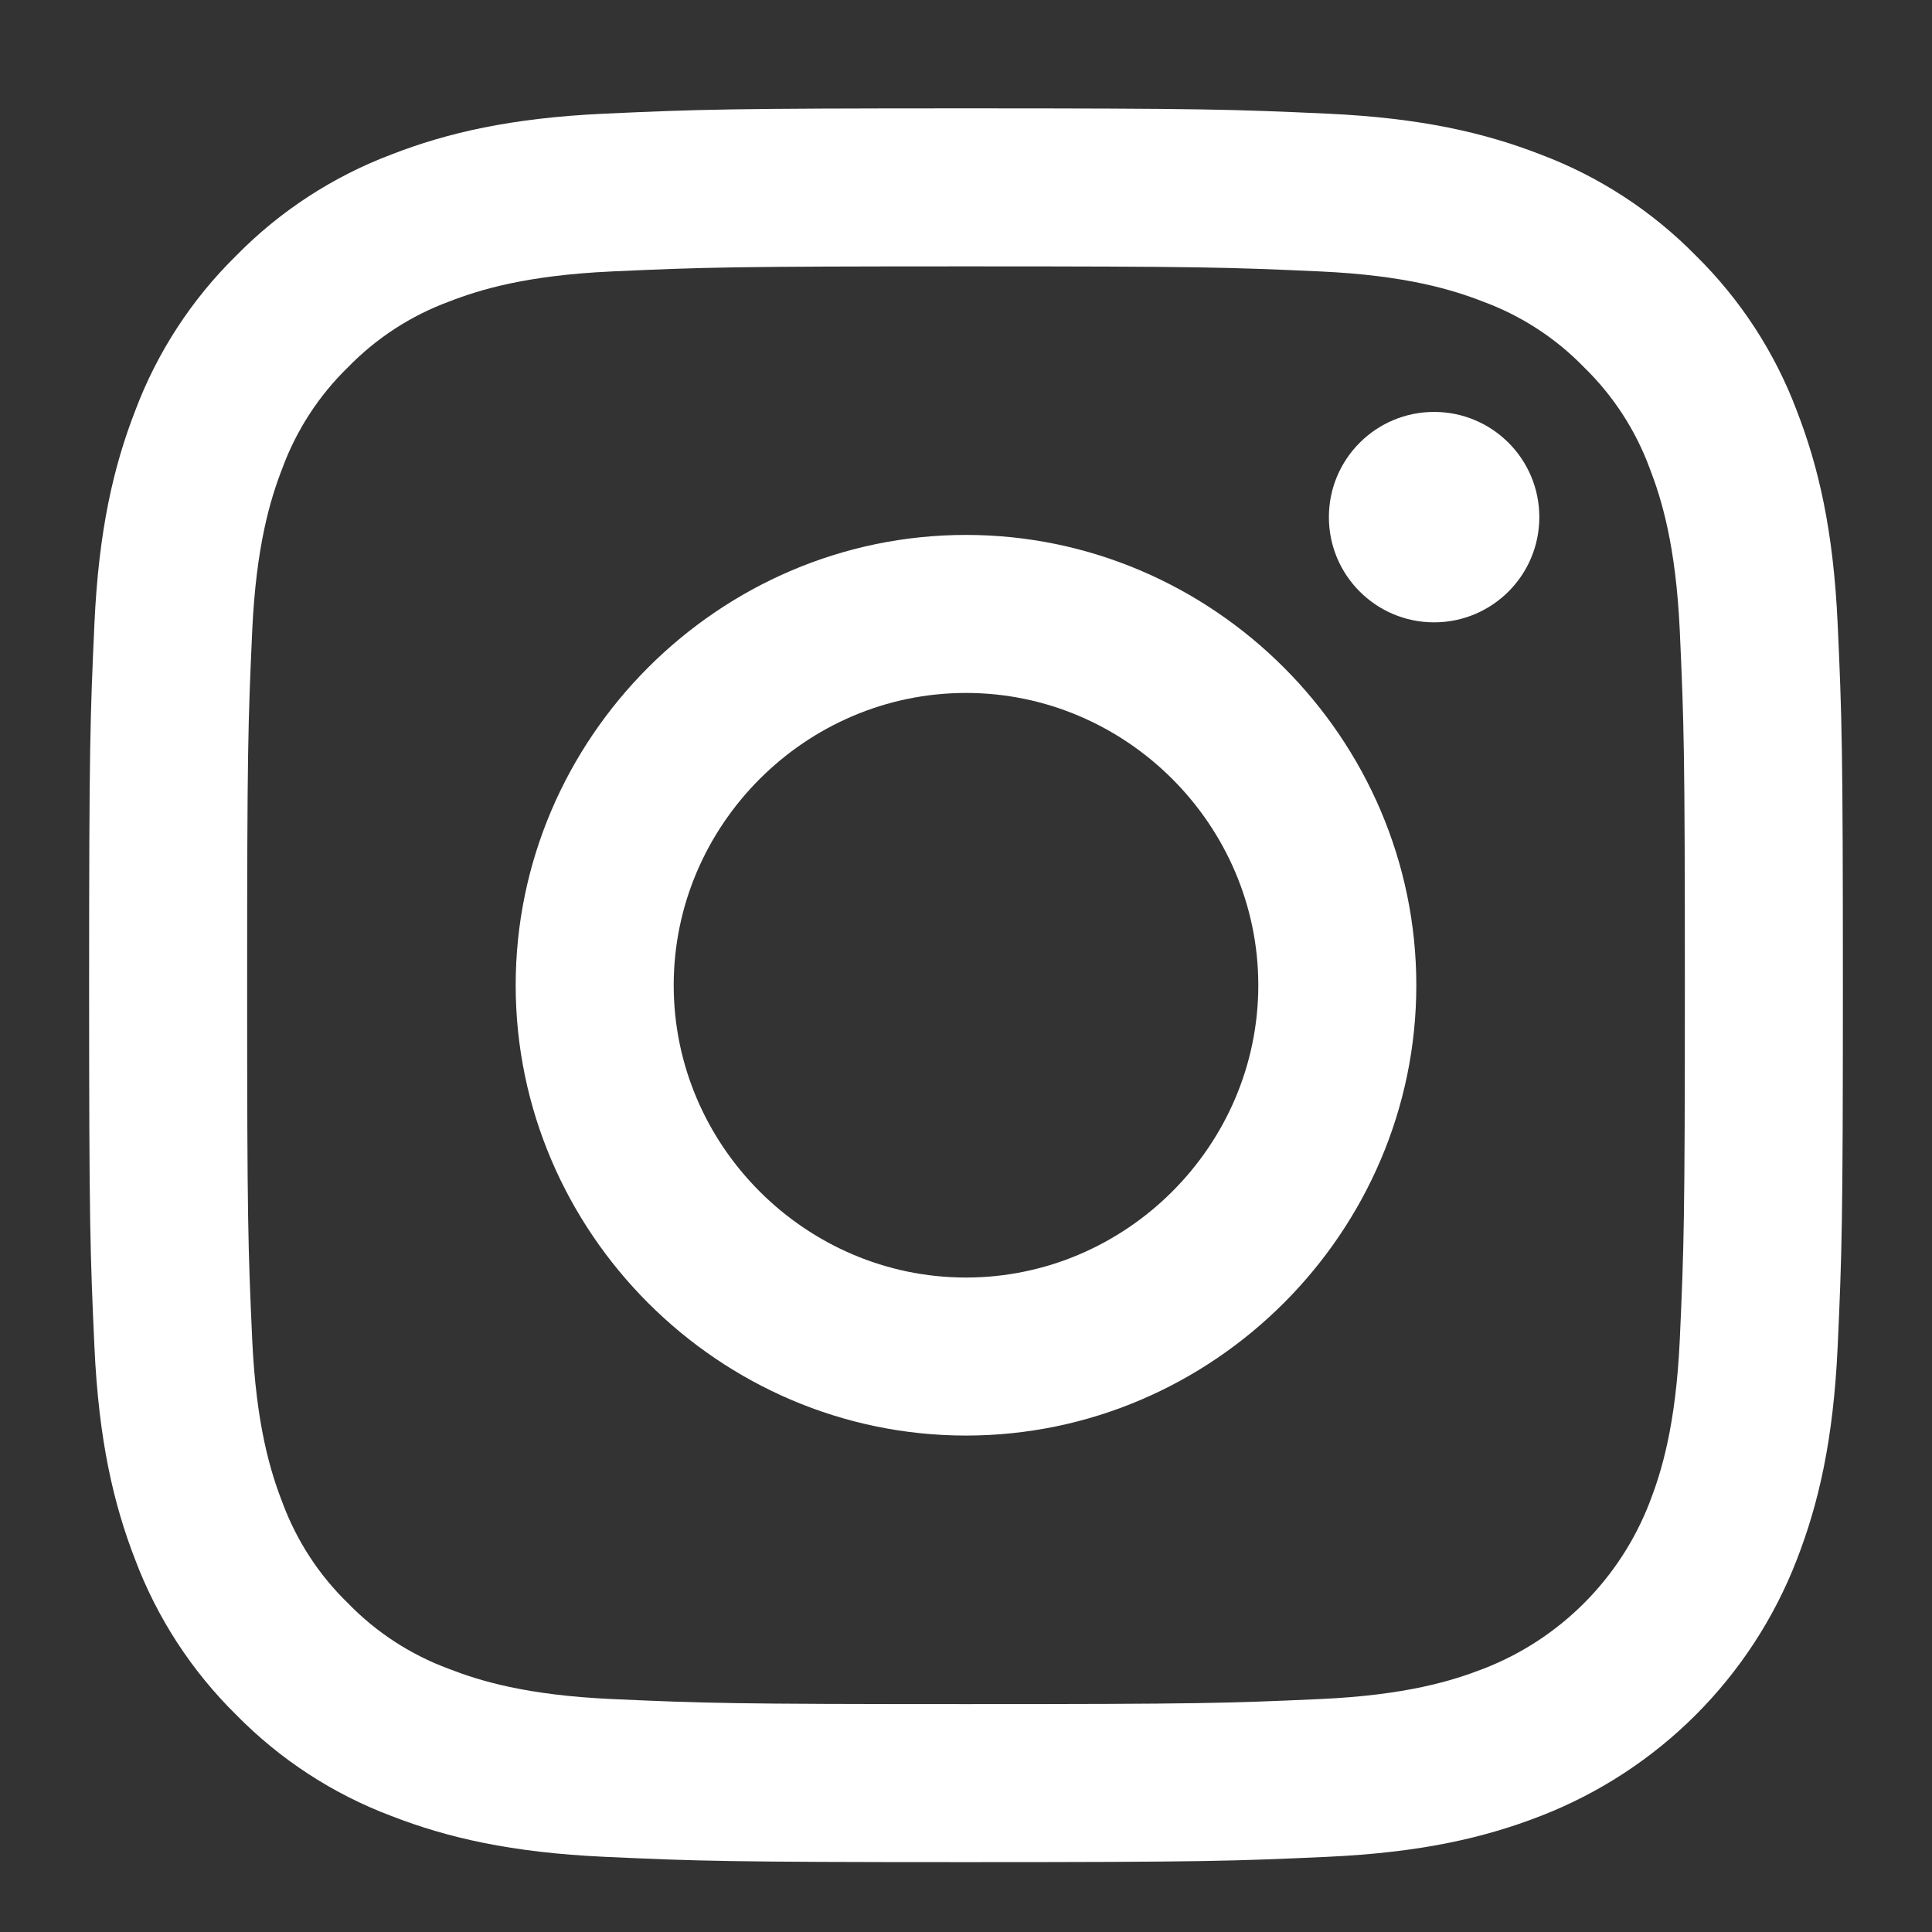 <svg width="24" height="24" viewBox="0 0 24 24" fill="none" xmlns="http://www.w3.org/2000/svg">
<rect x="0" y="0" width="24" height="24" fill="#333333" stroke="none"/>
<path fill-rule="evenodd" clip-rule="evenodd" d="M12 3.309C14.909 3.309 15.253 3.32 16.402 3.372C17.464 3.421 18.041 3.598 18.424 3.747C18.898 3.922 19.326 4.2 19.677 4.562C20.039 4.914 20.317 5.342 20.492 5.815C20.641 6.199 20.818 6.775 20.867 7.837C20.919 8.986 20.93 9.331 20.93 12.239C20.93 15.148 20.919 15.492 20.867 16.641C20.818 17.703 20.641 18.28 20.492 18.664C20.125 19.613 19.374 20.365 18.424 20.731C18.041 20.88 17.464 21.058 16.402 21.106C15.253 21.158 14.909 21.169 12 21.169C9.091 21.169 8.747 21.158 7.598 21.106C6.536 21.058 5.959 20.88 5.576 20.731C5.102 20.556 4.674 20.278 4.323 19.916C3.961 19.565 3.683 19.137 3.508 18.664C3.359 18.28 3.182 17.703 3.133 16.641C3.081 15.492 3.07 15.148 3.07 12.239C3.07 9.331 3.081 8.986 3.133 7.837C3.182 6.775 3.359 6.199 3.508 5.815C3.683 5.342 3.961 4.914 4.323 4.562C4.675 4.2 5.103 3.922 5.576 3.747C5.96 3.598 6.536 3.421 7.598 3.372C8.747 3.32 9.091 3.309 12 3.309L12 3.309ZM12 1.346C9.042 1.346 8.671 1.359 7.509 1.412C6.35 1.465 5.558 1.649 4.865 1.918C4.138 2.192 3.48 2.62 2.936 3.174C2.381 3.718 1.952 4.377 1.679 5.104C1.41 5.797 1.226 6.588 1.173 7.748C1.12 8.91 1.107 9.281 1.107 12.239C1.107 15.197 1.12 15.569 1.173 16.73C1.226 17.89 1.41 18.681 1.679 19.374C1.953 20.101 2.382 20.759 2.936 21.304C3.48 21.858 4.138 22.287 4.865 22.56C5.558 22.829 6.35 23.013 7.509 23.066C8.671 23.119 9.042 23.132 12 23.132C14.959 23.132 15.33 23.119 16.491 23.066C17.651 23.013 18.443 22.829 19.135 22.56C20.598 21.994 21.756 20.837 22.321 19.374C22.59 18.681 22.775 17.89 22.828 16.73C22.881 15.568 22.893 15.197 22.893 12.239C22.893 9.281 22.881 8.91 22.828 7.748C22.775 6.588 22.59 5.797 22.321 5.104C22.048 4.377 21.619 3.719 21.065 3.174C20.521 2.62 19.862 2.191 19.135 1.918C18.442 1.649 17.651 1.465 16.491 1.412C15.329 1.359 14.958 1.346 12 1.346ZM12 6.645C8.931 6.645 6.406 9.17 6.406 12.239C6.406 15.308 8.931 17.833 12 17.833C15.069 17.833 17.594 15.308 17.594 12.239C17.594 9.17 15.069 6.645 12 6.645ZM12 15.87C10.008 15.87 8.369 14.231 8.369 12.239C8.369 10.247 10.008 8.608 12 8.608C13.992 8.608 15.631 10.247 15.631 12.239C15.631 14.231 13.992 15.87 12 15.87ZM19.122 6.424C19.122 7.146 18.537 7.731 17.815 7.731C17.093 7.731 16.508 7.146 16.508 6.424C16.508 5.702 17.093 5.117 17.815 5.117C18.537 5.117 19.122 5.702 19.122 6.424Z" fill="white"/>
</svg>
